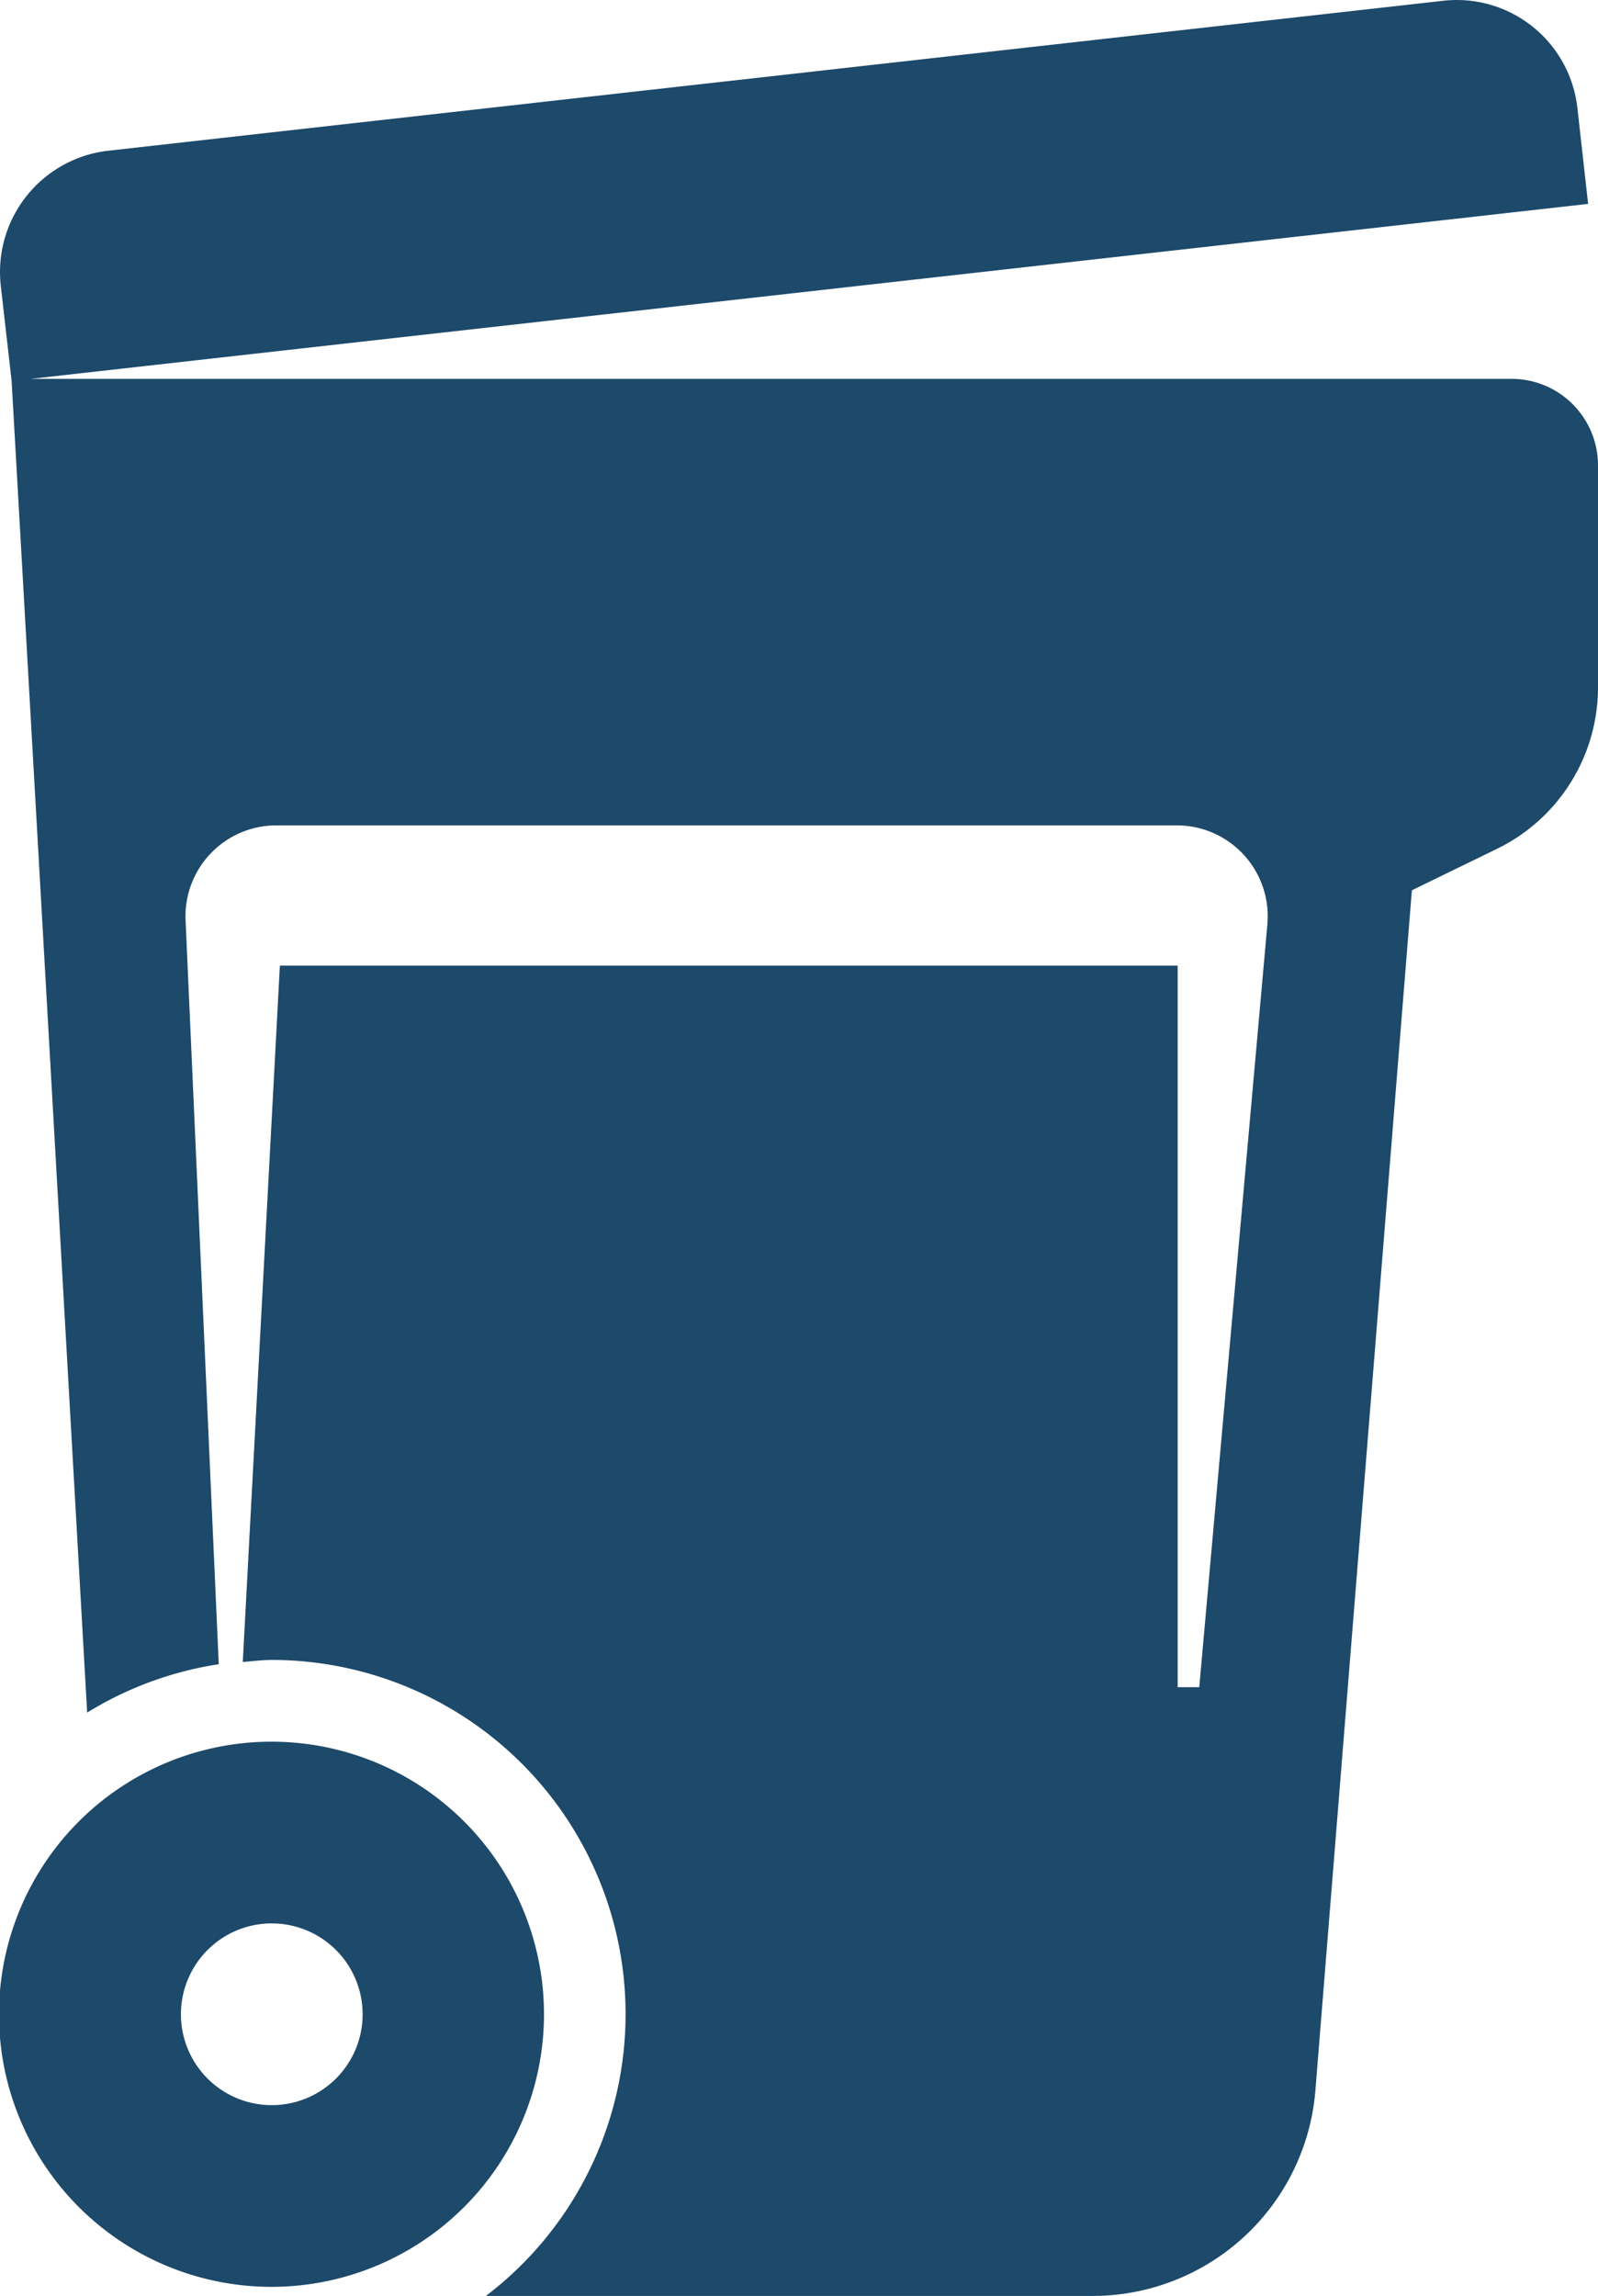<?xml version="1.0" encoding="UTF-8"?> <svg xmlns="http://www.w3.org/2000/svg" xmlns:xlink="http://www.w3.org/1999/xlink" width="55" height="79" viewBox="0 0 55 79"><defs><clipPath id="a"><path d="M0,0H55V79H0Z" fill="none"></path></clipPath></defs><path d="M0,0H55V79H0Z" fill="none"></path><g clip-path="url(#a)"><path d="M37.613,79H16.724A12.186,12.186,0,0,0,9.363,57.116c-.253,0-.5.024-.744.047l-.263.024L9.633,33.226h30.9V58.053h.743l2.344-26.241A3.13,3.13,0,0,0,40.5,28.4H9.509a3.128,3.128,0,0,0-3.122,3.271L7.529,57.263A12.116,12.116,0,0,0,3,58.928L.4,13.11h0L.026,9.822A4.2,4.2,0,0,1,3.72,5.187L49.667.027A4.236,4.236,0,0,1,50.141,0a4.179,4.179,0,0,1,4.151,3.727l.368,3.289-53.6,6.02H52.031A2.975,2.975,0,0,1,55,16.01v7.634a6.182,6.182,0,0,1-3.475,5.562l-2.931,1.428-3.32,41.283A7.693,7.693,0,0,1,37.613,79Zm-28.25-.313a9.379,9.379,0,1,1,9.36-9.379A9.381,9.381,0,0,1,9.363,78.687Zm0-12.506a3.127,3.127,0,1,0,3.118,3.127A3.127,3.127,0,0,0,9.363,66.182Z" fill="#1d496a"></path></g></svg> 